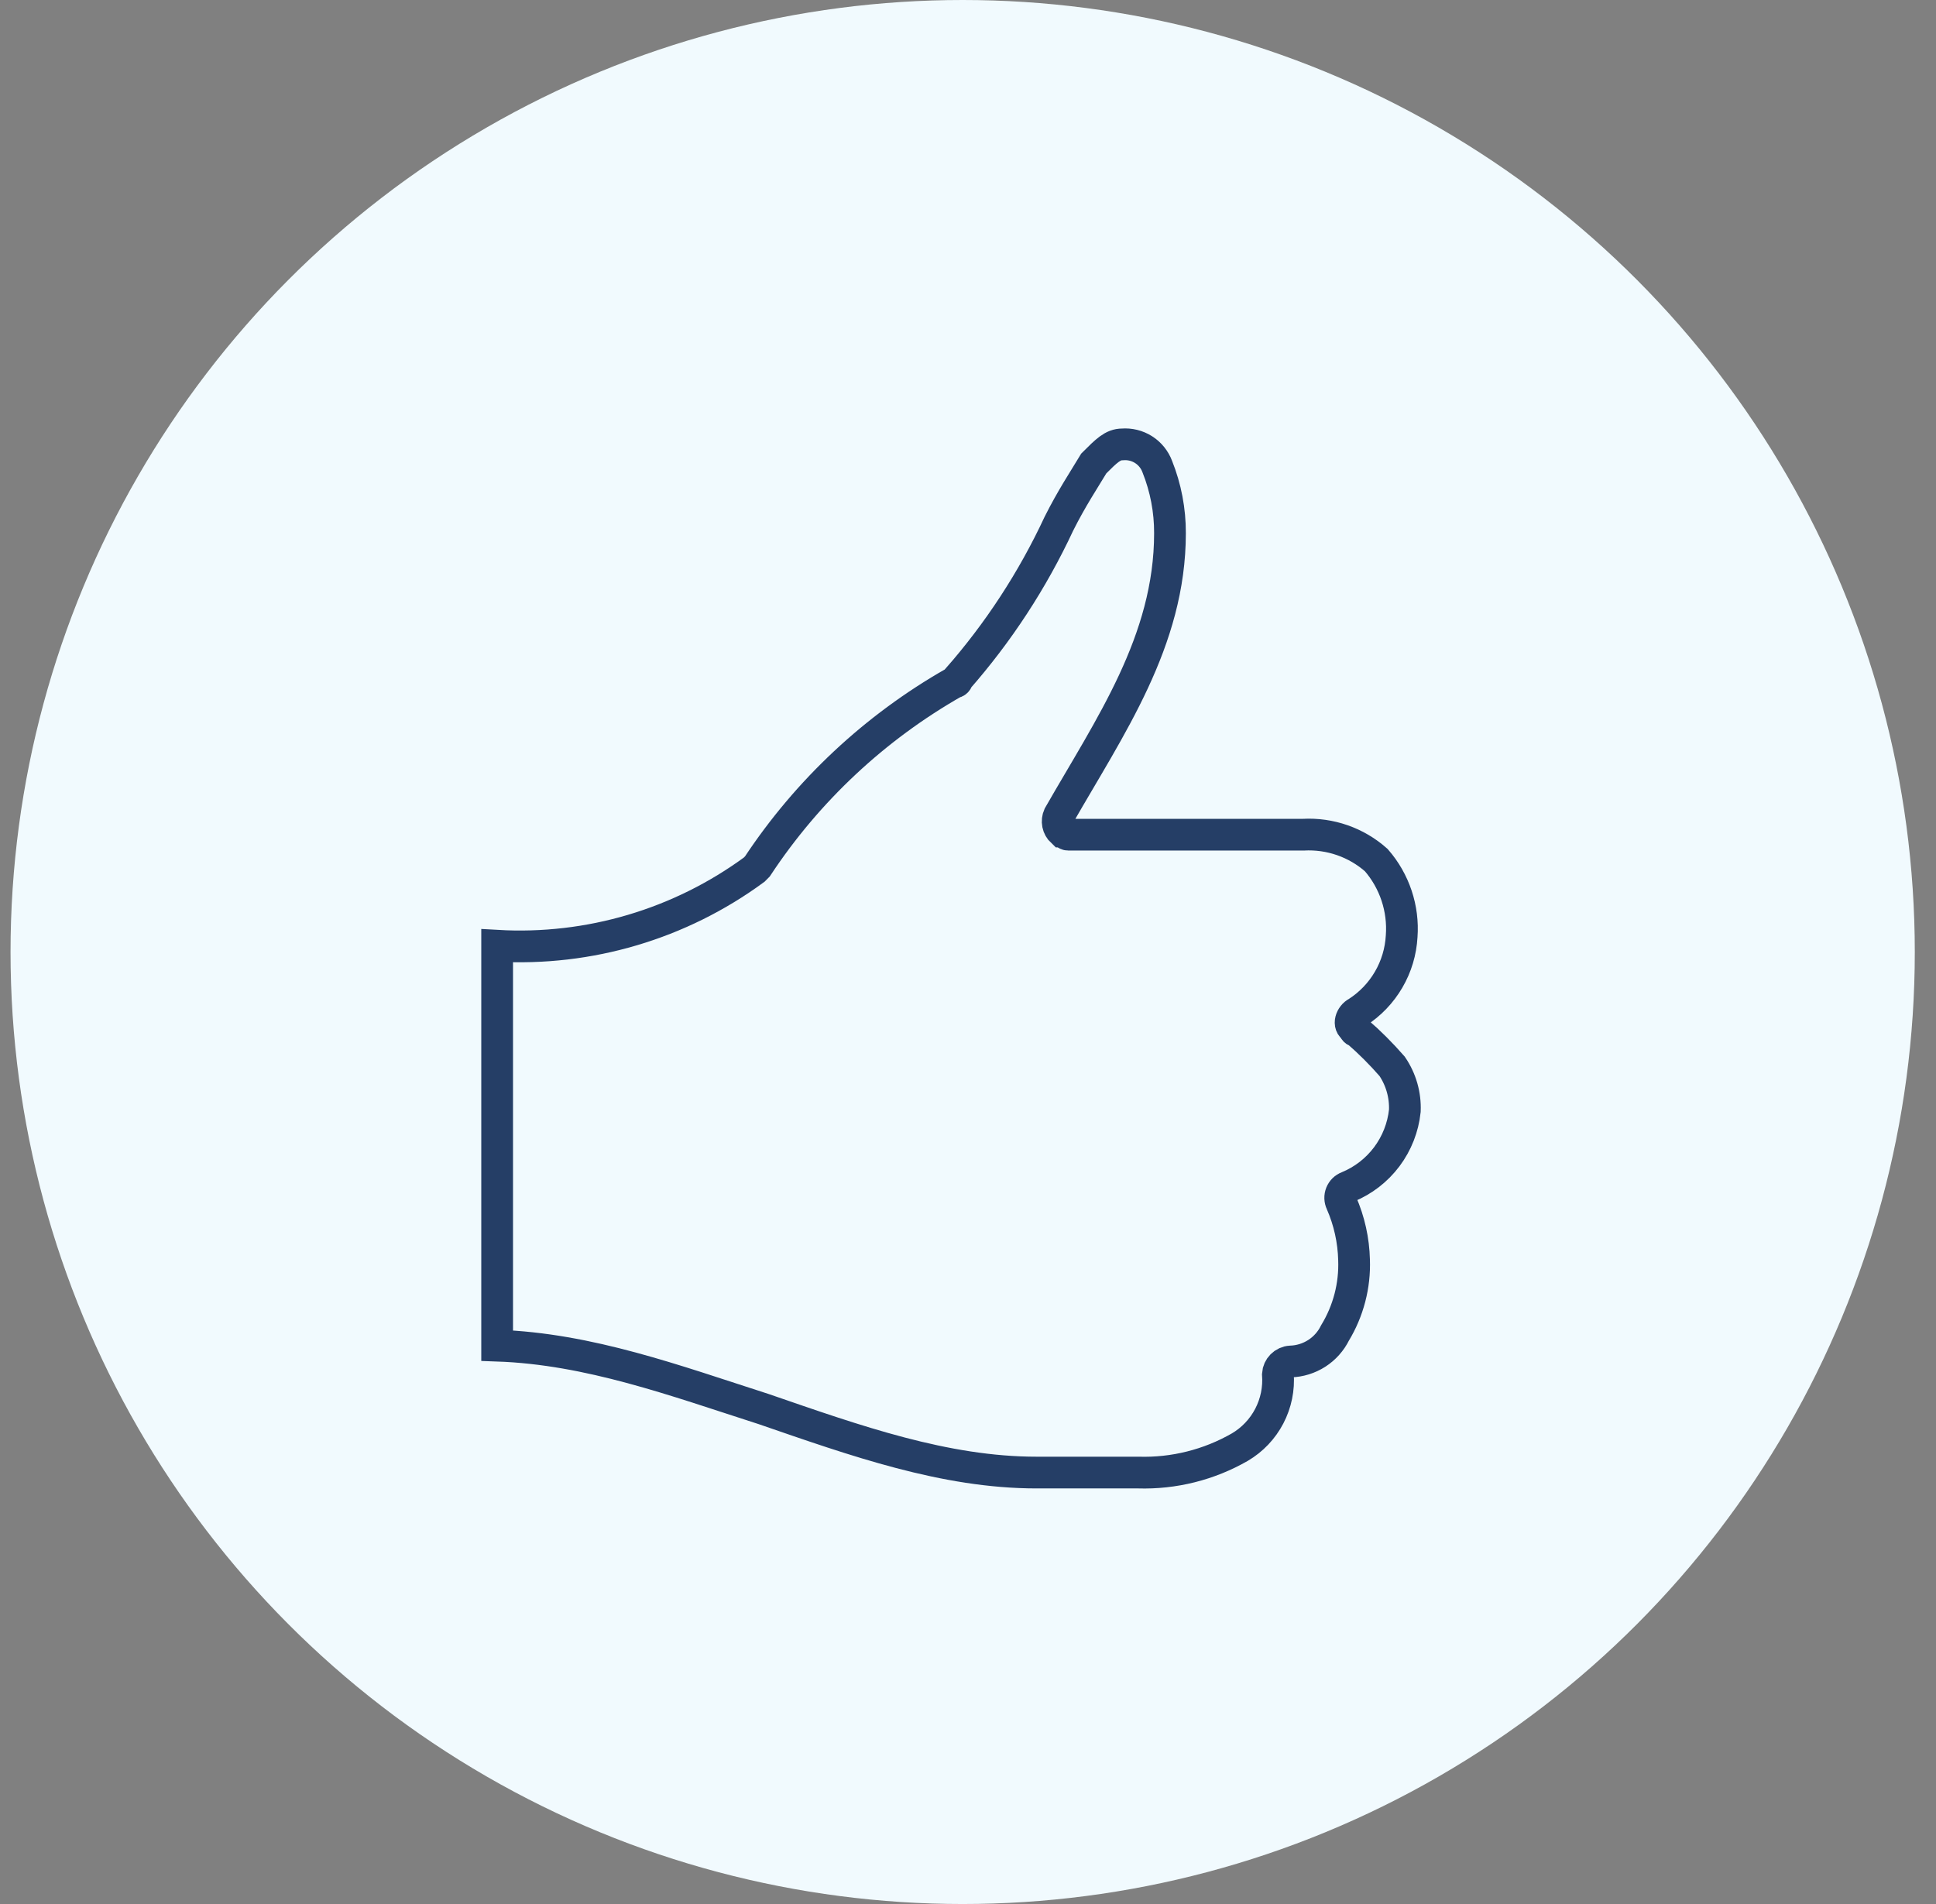 <svg width="61" height="60" viewBox="0 0 61 60" fill="none" xmlns="http://www.w3.org/2000/svg">
<rect x="0" y="0" width="61" height="60" fill="#808080" stroke="none"/>
<circle cx="30.332" cy="30" r="30" fill="#F1FAFE"/>
<path d="M41.064 26.303C41.906 26.257 42.733 26.544 43.364 27.104C43.649 27.431 43.866 27.812 44.004 28.224C44.141 28.636 44.196 29.07 44.164 29.503C44.137 29.986 43.997 30.455 43.753 30.872C43.51 31.289 43.171 31.643 42.764 31.904C42.564 32.004 42.464 32.303 42.664 32.404C42.664 32.43 42.675 32.456 42.693 32.474C42.712 32.493 42.737 32.504 42.764 32.504C43.156 32.844 43.523 33.212 43.864 33.603C44.144 34.016 44.284 34.506 44.264 35.004C44.208 35.529 44.012 36.029 43.695 36.452C43.378 36.874 42.953 37.203 42.464 37.404C42.417 37.421 42.373 37.449 42.337 37.484C42.301 37.52 42.273 37.562 42.254 37.609C42.235 37.657 42.226 37.707 42.228 37.758C42.23 37.808 42.242 37.858 42.264 37.904C42.513 38.472 42.649 39.083 42.664 39.703C42.693 40.512 42.484 41.312 42.064 42.004C41.934 42.267 41.736 42.489 41.489 42.648C41.242 42.806 40.957 42.895 40.664 42.904C40.56 42.91 40.463 42.955 40.389 43.029C40.316 43.102 40.271 43.2 40.264 43.303C40.299 43.761 40.205 44.218 39.993 44.625C39.781 45.032 39.459 45.37 39.064 45.603C38.092 46.161 36.984 46.438 35.864 46.404H32.664C29.764 46.404 26.964 45.404 24.064 44.404C21.264 43.504 18.564 42.504 15.664 42.404V29.803C18.561 29.969 21.425 29.121 23.764 27.404L23.864 27.303C25.445 24.909 27.57 22.922 30.064 21.503C30.091 21.503 30.116 21.493 30.135 21.474C30.154 21.456 30.164 21.43 30.164 21.404C31.459 19.931 32.536 18.281 33.364 16.503C33.764 15.704 34.164 15.104 34.464 14.604C34.864 14.204 35.064 14.004 35.364 14.004C35.599 13.985 35.833 14.043 36.032 14.169C36.23 14.295 36.382 14.483 36.464 14.704C36.731 15.371 36.867 16.084 36.864 16.803C36.864 20.203 34.964 22.904 33.364 25.703C33.327 25.787 33.316 25.88 33.334 25.97C33.352 26.059 33.398 26.141 33.464 26.203C33.564 26.203 33.564 26.303 33.664 26.303H41.064Z" stroke="#253E66"/>
</svg>
